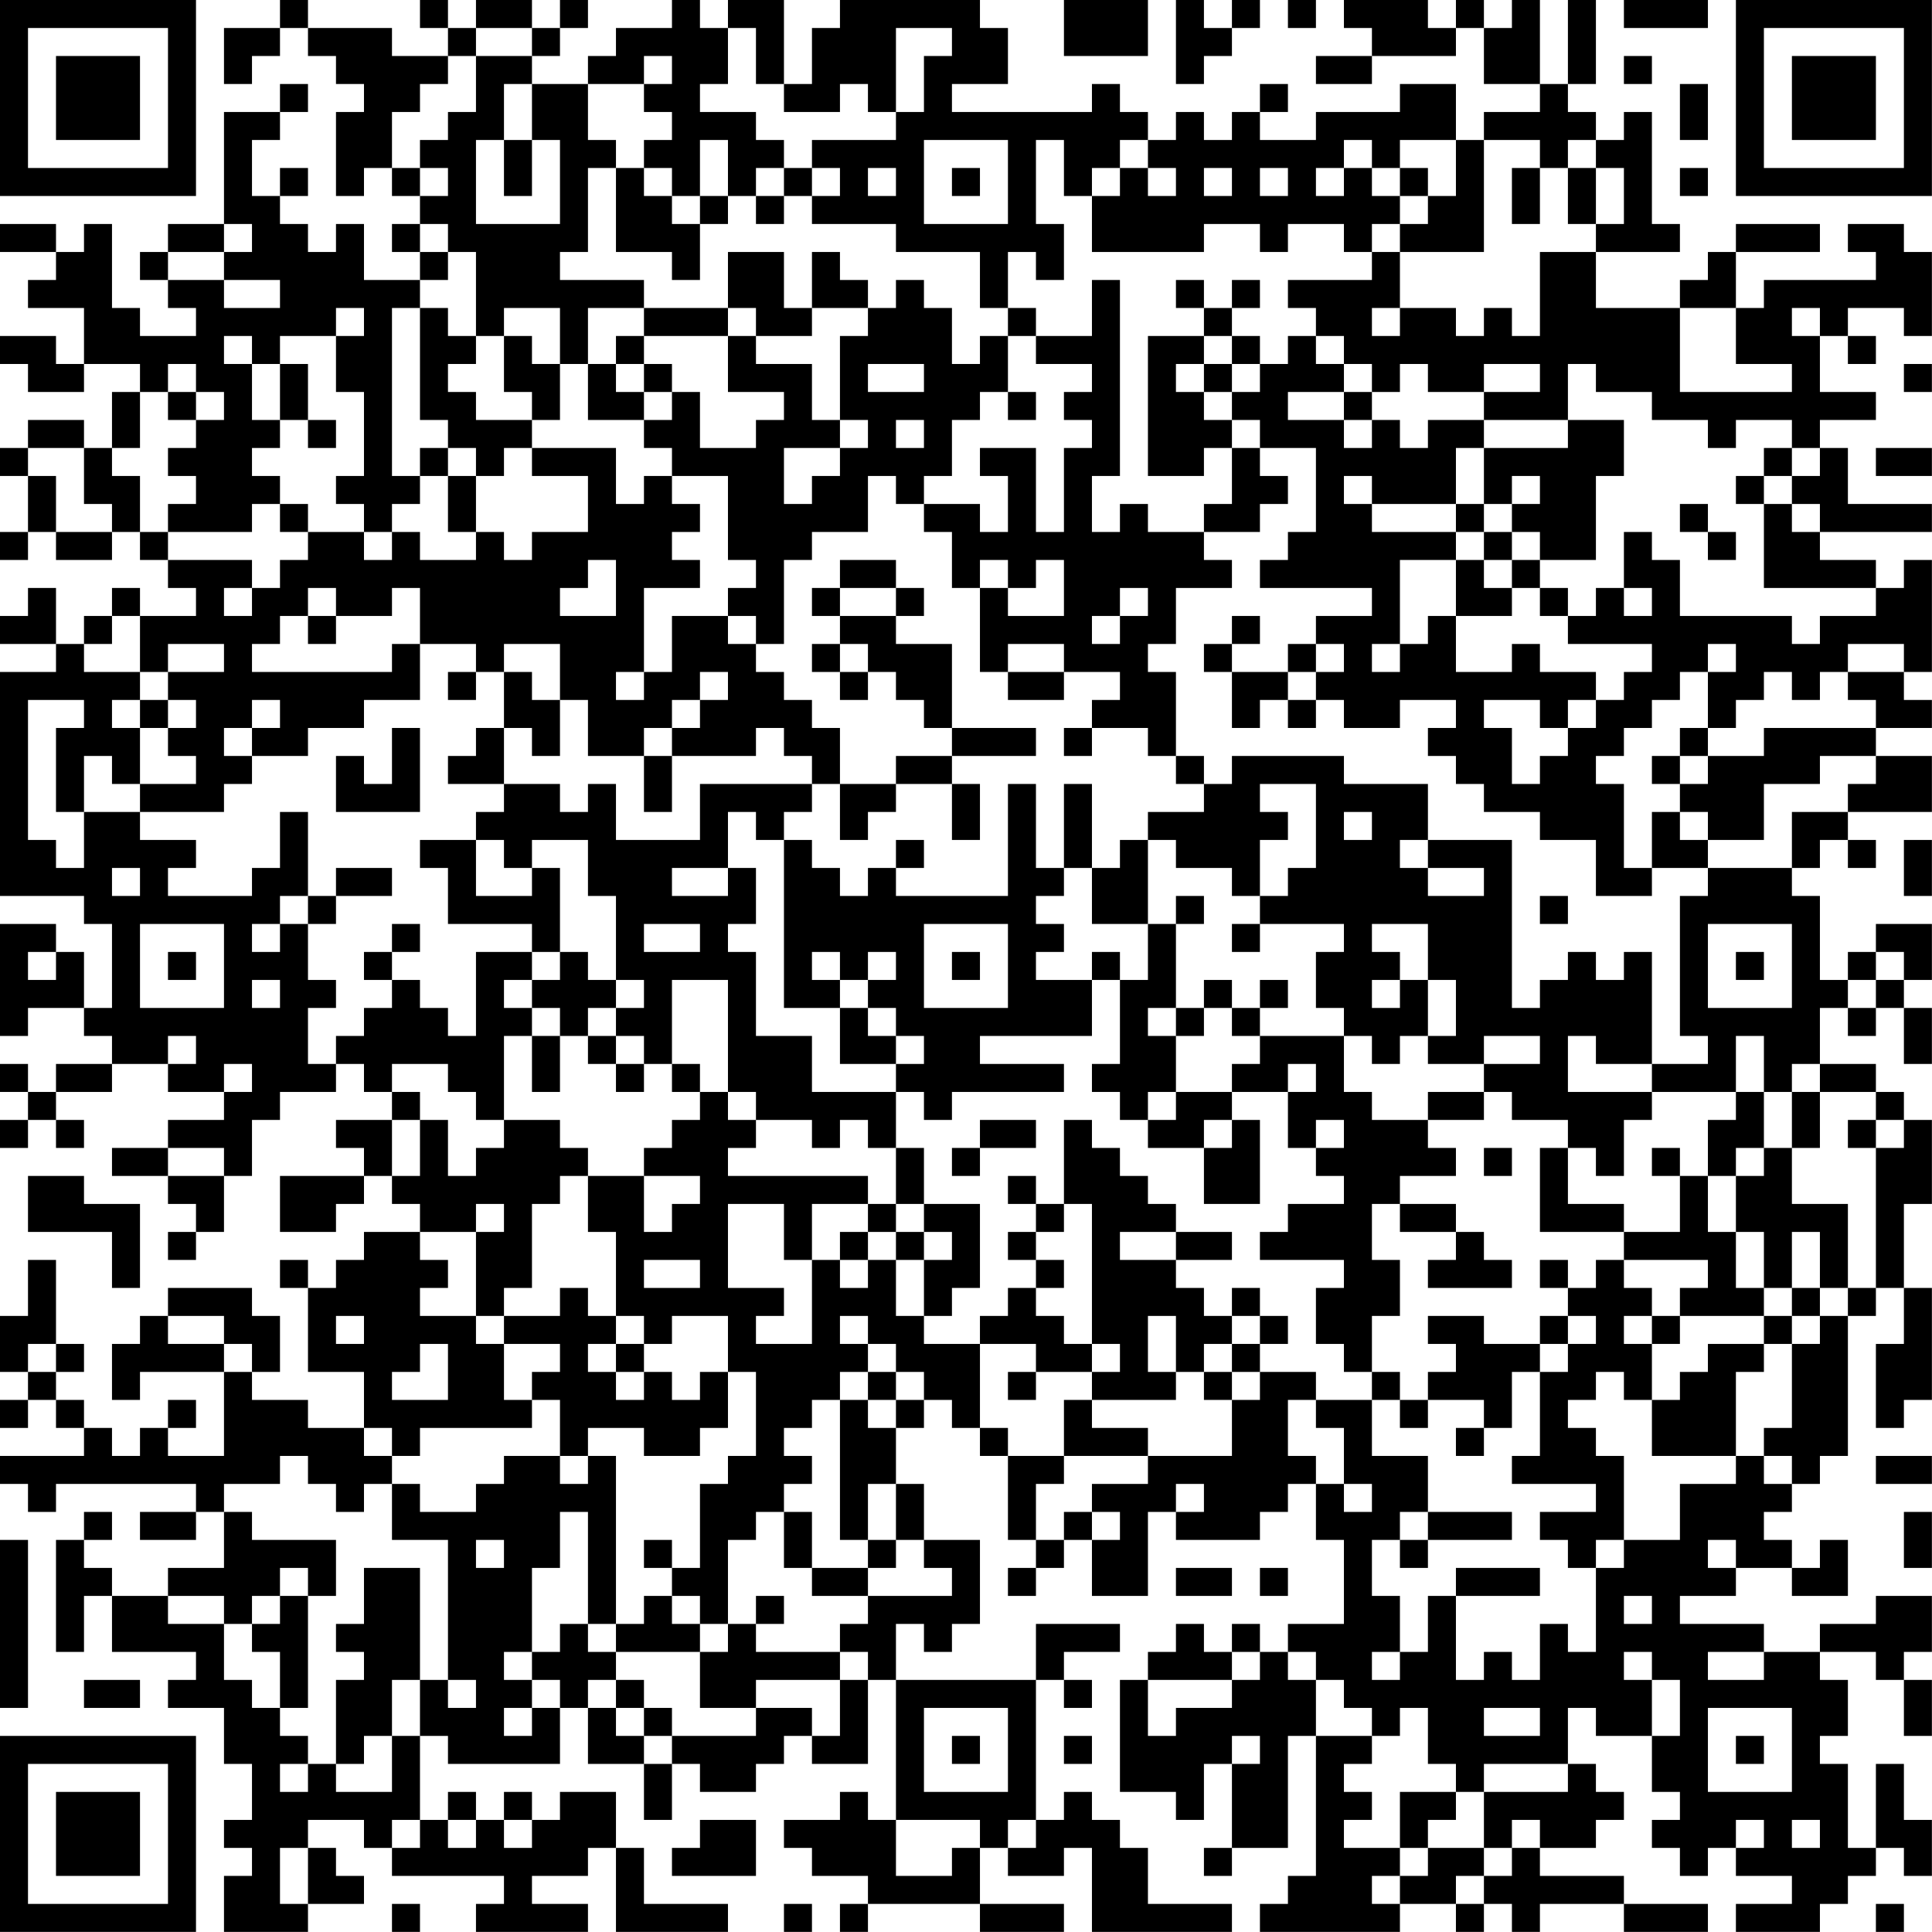 <?xml version="1.0" encoding="UTF-8"?>
<svg xmlns="http://www.w3.org/2000/svg" version="1.1" width="250" height="250" viewBox="0 0 250 250"><rect x="0" y="0" width="250" height="250" fill="#ffffff"/><g transform="scale(3.623)"><g transform="translate(0,0)"><path fill-rule="evenodd" d="M10 0L10 1L8 1L8 3L9 3L9 2L10 2L10 1L11 1L11 2L12 2L12 3L13 3L13 4L12 4L12 7L13 7L13 6L14 6L14 7L15 7L15 8L14 8L14 9L15 9L15 10L13 10L13 8L12 8L12 9L11 9L11 8L10 8L10 7L11 7L11 6L10 6L10 7L9 7L9 5L10 5L10 4L11 4L11 3L10 3L10 4L8 4L8 8L6 8L6 9L5 9L5 10L6 10L6 11L7 11L7 12L5 12L5 11L4 11L4 8L3 8L3 9L2 9L2 8L0 8L0 9L2 9L2 10L1 10L1 11L3 11L3 13L2 13L2 12L0 12L0 13L1 13L1 14L3 14L3 13L5 13L5 14L4 14L4 16L3 16L3 15L1 15L1 16L0 16L0 17L1 17L1 19L0 19L0 20L1 20L1 19L2 19L2 20L4 20L4 19L5 19L5 20L6 20L6 21L7 21L7 22L5 22L5 21L4 21L4 22L3 22L3 23L2 23L2 21L1 21L1 22L0 22L0 23L2 23L2 24L0 24L0 32L3 32L3 33L4 33L4 36L3 36L3 34L2 34L2 33L0 33L0 37L1 37L1 36L3 36L3 37L4 37L4 38L2 38L2 39L1 39L1 38L0 38L0 39L1 39L1 40L0 40L0 41L1 41L1 40L2 40L2 41L3 41L3 40L2 40L2 39L4 39L4 38L6 38L6 39L8 39L8 40L6 40L6 41L4 41L4 42L6 42L6 43L7 43L7 44L6 44L6 45L7 45L7 44L8 44L8 42L9 42L9 40L10 40L10 39L12 39L12 38L13 38L13 39L14 39L14 40L12 40L12 41L13 41L13 42L10 42L10 44L12 44L12 43L13 43L13 42L14 42L14 43L15 43L15 44L13 44L13 45L12 45L12 46L11 46L11 45L10 45L10 46L11 46L11 49L13 49L13 51L11 51L11 50L9 50L9 49L10 49L10 47L9 47L9 46L6 46L6 47L5 47L5 48L4 48L4 50L5 50L5 49L8 49L8 52L6 52L6 51L7 51L7 50L6 50L6 51L5 51L5 52L4 52L4 51L3 51L3 50L2 50L2 49L3 49L3 48L2 48L2 45L1 45L1 47L0 47L0 49L1 49L1 50L0 50L0 51L1 51L1 50L2 50L2 51L3 51L3 52L0 52L0 53L1 53L1 54L2 54L2 53L7 53L7 54L5 54L5 55L7 55L7 54L8 54L8 56L6 56L6 57L4 57L4 56L3 56L3 55L4 55L4 54L3 54L3 55L2 55L2 59L3 59L3 57L4 57L4 59L7 59L7 60L6 60L6 61L8 61L8 63L9 63L9 65L8 65L8 66L9 66L9 67L8 67L8 69L11 69L11 68L13 68L13 67L12 67L12 66L11 66L11 65L13 65L13 66L14 66L14 67L18 67L18 68L17 68L17 69L21 69L21 68L19 68L19 67L21 67L21 66L22 66L22 69L26 69L26 68L23 68L23 66L22 66L22 64L20 64L20 65L19 65L19 64L18 64L18 65L17 65L17 64L16 64L16 65L15 65L15 62L16 62L16 63L20 63L20 61L21 61L21 63L23 63L23 65L24 65L24 63L25 63L25 64L27 64L27 63L28 63L28 62L29 62L29 63L31 63L31 60L32 60L32 65L31 65L31 64L30 64L30 65L28 65L28 66L29 66L29 67L31 67L31 68L30 68L30 69L31 69L31 68L35 68L35 69L38 69L38 68L35 68L35 66L36 66L36 67L38 67L38 66L39 66L39 69L44 69L44 68L41 68L41 66L40 66L40 65L39 65L39 64L38 64L38 65L37 65L37 60L38 60L38 61L39 61L39 60L38 60L38 59L40 59L40 58L37 58L37 60L32 60L32 58L33 58L33 59L34 59L34 58L35 58L35 55L33 55L33 53L32 53L32 51L33 51L33 50L34 50L34 51L35 51L35 52L36 52L36 55L37 55L37 56L36 56L36 57L37 57L37 56L38 56L38 55L39 55L39 57L41 57L41 54L42 54L42 55L45 55L45 54L46 54L46 53L47 53L47 55L48 55L48 58L46 58L46 59L45 59L45 58L44 58L44 59L43 59L43 58L42 58L42 59L41 59L41 60L40 60L40 64L42 64L42 65L43 65L43 63L44 63L44 66L43 66L43 67L44 67L44 66L46 66L46 62L47 62L47 67L46 67L46 68L45 68L45 69L50 69L50 68L52 68L52 69L53 69L53 68L54 68L54 69L55 69L55 68L58 68L58 69L61 69L61 68L58 68L58 67L55 67L55 66L57 66L57 65L58 65L58 64L57 64L57 63L56 63L56 61L57 61L57 62L59 62L59 64L60 64L60 65L59 65L59 66L60 66L60 67L61 67L61 66L62 66L62 67L64 67L64 68L62 68L62 69L65 69L65 68L66 68L66 67L67 67L67 66L68 66L68 67L69 67L69 65L68 65L68 63L67 63L67 66L66 66L66 63L65 63L65 62L66 62L66 60L65 60L65 59L67 59L67 60L68 60L68 62L69 62L69 60L68 60L68 59L69 59L69 57L67 57L67 58L65 58L65 59L63 59L63 58L60 58L60 57L62 57L62 56L64 56L64 57L66 57L66 55L65 55L65 56L64 56L64 55L63 55L63 54L64 54L64 53L65 53L65 52L66 52L66 47L67 47L67 46L68 46L68 48L67 48L67 51L68 51L68 50L69 50L69 46L68 46L68 43L69 43L69 40L68 40L68 39L67 39L67 38L65 38L65 36L66 36L66 37L67 37L67 36L68 36L68 38L69 38L69 36L68 36L68 35L69 35L69 33L67 33L67 34L66 34L66 35L65 35L65 32L64 32L64 31L65 31L65 30L66 30L66 31L67 31L67 30L66 30L66 29L69 29L69 27L67 27L67 26L69 26L69 25L68 25L68 24L69 24L69 20L68 20L68 21L67 21L67 20L65 20L65 19L69 19L69 18L66 18L66 16L65 16L65 15L67 15L67 14L65 14L65 12L66 12L66 13L67 13L67 12L66 12L66 11L68 11L68 12L69 12L69 9L68 9L68 8L66 8L66 9L67 9L67 10L63 10L63 11L62 11L62 9L65 9L65 8L62 8L62 9L61 9L61 10L60 10L60 11L57 11L57 9L60 9L60 8L59 8L59 4L58 4L58 5L57 5L57 4L56 4L56 3L57 3L57 0L56 0L56 3L55 3L55 0L54 0L54 1L53 1L53 0L52 0L52 1L51 1L51 0L48 0L48 1L49 1L49 2L47 2L47 3L49 3L49 2L52 2L52 1L53 1L53 3L55 3L55 4L53 4L53 5L52 5L52 3L50 3L50 4L47 4L47 5L45 5L45 4L46 4L46 3L45 3L45 4L44 4L44 5L43 5L43 4L42 4L42 5L41 5L41 4L40 4L40 3L39 3L39 4L34 4L34 3L36 3L36 1L35 1L35 0L30 0L30 1L29 1L29 3L28 3L28 0L26 0L26 1L25 1L25 0L24 0L24 1L22 1L22 2L21 2L21 3L19 3L19 2L20 2L20 1L21 1L21 0L20 0L20 1L19 1L19 0L17 0L17 1L16 1L16 0L15 0L15 1L16 1L16 2L14 2L14 1L11 1L11 0ZM38 0L38 2L41 2L41 0ZM42 0L42 3L43 3L43 2L44 2L44 1L45 1L45 0L44 0L44 1L43 1L43 0ZM46 0L46 1L47 1L47 0ZM58 0L58 1L61 1L61 0ZM17 1L17 2L16 2L16 3L15 3L15 4L14 4L14 6L15 6L15 7L16 7L16 6L15 6L15 5L16 5L16 4L17 4L17 2L19 2L19 1ZM26 1L26 3L25 3L25 4L27 4L27 5L28 5L28 6L27 6L27 7L26 7L26 5L25 5L25 7L24 7L24 6L23 6L23 5L24 5L24 4L23 4L23 3L24 3L24 2L23 2L23 3L21 3L21 5L22 5L22 6L21 6L21 9L20 9L20 10L23 10L23 11L21 11L21 13L20 13L20 11L18 11L18 12L17 12L17 9L16 9L16 8L15 8L15 9L16 9L16 10L15 10L15 11L14 11L14 17L15 17L15 18L14 18L14 19L13 19L13 18L12 18L12 17L13 17L13 14L12 14L12 12L13 12L13 11L12 11L12 12L10 12L10 13L9 13L9 12L8 12L8 13L9 13L9 15L10 15L10 16L9 16L9 17L10 17L10 18L9 18L9 19L6 19L6 18L7 18L7 17L6 17L6 16L7 16L7 15L8 15L8 14L7 14L7 13L6 13L6 14L5 14L5 16L4 16L4 17L5 17L5 19L6 19L6 20L9 20L9 21L8 21L8 22L9 22L9 21L10 21L10 20L11 20L11 19L13 19L13 20L14 20L14 19L15 19L15 20L17 20L17 19L18 19L18 20L19 20L19 19L21 19L21 17L19 17L19 16L22 16L22 18L23 18L23 17L24 17L24 18L25 18L25 19L24 19L24 20L25 20L25 21L23 21L23 24L22 24L22 25L23 25L23 24L24 24L24 22L26 22L26 23L27 23L27 24L28 24L28 25L29 25L29 26L30 26L30 28L29 28L29 27L28 27L28 26L27 26L27 27L24 27L24 26L25 26L25 25L26 25L26 24L25 24L25 25L24 25L24 26L23 26L23 27L21 27L21 25L20 25L20 23L18 23L18 24L17 24L17 23L15 23L15 21L14 21L14 22L12 22L12 21L11 21L11 22L10 22L10 23L9 23L9 24L14 24L14 23L15 23L15 25L13 25L13 26L11 26L11 27L9 27L9 26L10 26L10 25L9 25L9 26L8 26L8 27L9 27L9 28L8 28L8 29L5 29L5 28L7 28L7 27L6 27L6 26L7 26L7 25L6 25L6 24L8 24L8 23L6 23L6 24L5 24L5 22L4 22L4 23L3 23L3 24L5 24L5 25L4 25L4 26L5 26L5 28L4 28L4 27L3 27L3 29L2 29L2 26L3 26L3 25L1 25L1 30L2 30L2 31L3 31L3 29L5 29L5 30L7 30L7 31L6 31L6 32L9 32L9 31L10 31L10 29L11 29L11 32L10 32L10 33L9 33L9 34L10 34L10 33L11 33L11 35L12 35L12 36L11 36L11 38L12 38L12 37L13 37L13 36L14 36L14 35L15 35L15 36L16 36L16 37L17 37L17 34L19 34L19 35L18 35L18 36L19 36L19 37L18 37L18 40L17 40L17 39L16 39L16 38L14 38L14 39L15 39L15 40L14 40L14 42L15 42L15 40L16 40L16 42L17 42L17 41L18 41L18 40L20 40L20 41L21 41L21 42L20 42L20 43L19 43L19 46L18 46L18 47L17 47L17 44L18 44L18 43L17 43L17 44L15 44L15 45L16 45L16 46L15 46L15 47L17 47L17 48L18 48L18 50L19 50L19 51L15 51L15 52L14 52L14 51L13 51L13 52L14 52L14 53L13 53L13 54L12 54L12 53L11 53L11 52L10 52L10 53L8 53L8 54L9 54L9 55L12 55L12 57L11 57L11 56L10 56L10 57L9 57L9 58L8 58L8 57L6 57L6 58L8 58L8 60L9 60L9 61L10 61L10 62L11 62L11 63L10 63L10 64L11 64L11 63L12 63L12 64L14 64L14 62L15 62L15 60L16 60L16 61L17 61L17 60L16 60L16 55L14 55L14 53L15 53L15 54L17 54L17 53L18 53L18 52L20 52L20 53L21 53L21 52L22 52L22 58L21 58L21 54L20 54L20 56L19 56L19 59L18 59L18 60L19 60L19 61L18 61L18 62L19 62L19 61L20 61L20 60L19 60L19 59L20 59L20 58L21 58L21 59L22 59L22 60L21 60L21 61L22 61L22 62L23 62L23 63L24 63L24 62L27 62L27 61L29 61L29 62L30 62L30 60L31 60L31 59L30 59L30 58L31 58L31 57L34 57L34 56L33 56L33 55L32 55L32 53L31 53L31 55L30 55L30 50L31 50L31 51L32 51L32 50L33 50L33 49L32 49L32 48L31 48L31 47L30 47L30 48L31 48L31 49L30 49L30 50L29 50L29 51L28 51L28 52L29 52L29 53L28 53L28 54L27 54L27 55L26 55L26 58L25 58L25 57L24 57L24 56L25 56L25 53L26 53L26 52L27 52L27 49L26 49L26 47L24 47L24 48L23 48L23 47L22 47L22 44L21 44L21 42L23 42L23 44L24 44L24 43L25 43L25 42L23 42L23 41L24 41L24 40L25 40L25 39L26 39L26 40L27 40L27 41L26 41L26 42L31 42L31 43L29 43L29 45L28 45L28 43L26 43L26 46L28 46L28 47L27 47L27 48L29 48L29 45L30 45L30 46L31 46L31 45L32 45L32 47L33 47L33 48L35 48L35 51L36 51L36 52L38 52L38 53L37 53L37 55L38 55L38 54L39 54L39 55L40 55L40 54L39 54L39 53L41 53L41 52L44 52L44 50L45 50L45 49L47 49L47 50L46 50L46 52L47 52L47 53L48 53L48 54L49 54L49 53L48 53L48 51L47 51L47 50L49 50L49 52L51 52L51 54L50 54L50 55L49 55L49 57L50 57L50 59L49 59L49 60L50 60L50 59L51 59L51 57L52 57L52 60L53 60L53 59L54 59L54 60L55 60L55 58L56 58L56 59L57 59L57 56L58 56L58 55L60 55L60 53L62 53L62 52L63 52L63 53L64 53L64 52L63 52L63 51L64 51L64 48L65 48L65 47L66 47L66 46L67 46L67 41L68 41L68 40L67 40L67 39L65 39L65 38L64 38L64 39L63 39L63 37L62 37L62 39L59 39L59 38L61 38L61 37L60 37L60 32L61 32L61 31L64 31L64 29L66 29L66 28L67 28L67 27L65 27L65 28L63 28L63 30L61 30L61 29L60 29L60 28L61 28L61 27L63 27L63 26L67 26L67 25L66 25L66 24L68 24L68 23L66 23L66 24L65 24L65 25L64 25L64 24L63 24L63 25L62 25L62 26L61 26L61 24L62 24L62 23L61 23L61 24L60 24L60 25L59 25L59 26L58 26L58 27L57 27L57 28L58 28L58 31L59 31L59 32L57 32L57 30L55 30L55 29L53 29L53 28L52 28L52 27L51 27L51 26L52 26L52 25L50 25L50 26L48 26L48 25L47 25L47 24L48 24L48 23L47 23L47 22L49 22L49 21L45 21L45 20L46 20L46 19L47 19L47 16L45 16L45 15L44 15L44 14L45 14L45 13L46 13L46 12L47 12L47 13L48 13L48 14L46 14L46 15L48 15L48 16L49 16L49 15L50 15L50 16L51 16L51 15L53 15L53 16L52 16L52 18L49 18L49 17L48 17L48 18L49 18L49 19L52 19L52 20L50 20L50 23L49 23L49 24L50 24L50 23L51 23L51 22L52 22L52 24L54 24L54 23L55 23L55 24L57 24L57 25L56 25L56 26L55 26L55 25L53 25L53 26L54 26L54 28L55 28L55 27L56 27L56 26L57 26L57 25L58 25L58 24L59 24L59 23L56 23L56 22L57 22L57 21L58 21L58 22L59 22L59 21L58 21L58 19L59 19L59 20L60 20L60 22L64 22L64 23L65 23L65 22L67 22L67 21L63 21L63 18L64 18L64 19L65 19L65 18L64 18L64 17L65 17L65 16L64 16L64 15L62 15L62 16L61 16L61 15L59 15L59 14L57 14L57 13L56 13L56 15L53 15L53 14L55 14L55 13L53 13L53 14L51 14L51 13L50 13L50 14L49 14L49 13L48 13L48 12L47 12L47 11L46 11L46 10L49 10L49 9L50 9L50 11L49 11L49 12L50 12L50 11L52 11L52 12L53 12L53 11L54 11L54 12L55 12L55 9L57 9L57 8L58 8L58 6L57 6L57 5L56 5L56 6L55 6L55 5L53 5L53 9L50 9L50 8L51 8L51 7L52 7L52 5L50 5L50 6L49 6L49 5L48 5L48 6L47 6L47 7L48 7L48 6L49 6L49 7L50 7L50 8L49 8L49 9L48 9L48 8L46 8L46 9L45 9L45 8L43 8L43 9L39 9L39 7L40 7L40 6L41 6L41 7L42 7L42 6L41 6L41 5L40 5L40 6L39 6L39 7L38 7L38 5L37 5L37 8L38 8L38 10L37 10L37 9L36 9L36 11L35 11L35 9L32 9L32 8L29 8L29 7L30 7L30 6L29 6L29 5L32 5L32 4L33 4L33 2L34 2L34 1L32 1L32 4L31 4L31 3L30 3L30 4L28 4L28 3L27 3L27 1ZM58 2L58 3L59 3L59 2ZM18 3L18 5L17 5L17 8L20 8L20 5L19 5L19 3ZM60 3L60 5L61 5L61 3ZM18 5L18 7L19 7L19 5ZM33 5L33 8L36 8L36 5ZM22 6L22 9L24 9L24 10L25 10L25 8L26 8L26 7L25 7L25 8L24 8L24 7L23 7L23 6ZM28 6L28 7L27 7L27 8L28 8L28 7L29 7L29 6ZM31 6L31 7L32 7L32 6ZM34 6L34 7L35 7L35 6ZM43 6L43 7L44 7L44 6ZM45 6L45 7L46 7L46 6ZM50 6L50 7L51 7L51 6ZM54 6L54 8L55 8L55 6ZM56 6L56 8L57 8L57 6ZM60 6L60 7L61 7L61 6ZM8 8L8 9L6 9L6 10L8 10L8 11L10 11L10 10L8 10L8 9L9 9L9 8ZM26 9L26 11L23 11L23 12L22 12L22 13L21 13L21 15L23 15L23 16L24 16L24 17L26 17L26 20L27 20L27 21L26 21L26 22L27 22L27 23L28 23L28 20L29 20L29 19L31 19L31 17L32 17L32 18L33 18L33 19L34 19L34 21L35 21L35 24L36 24L36 25L38 25L38 24L40 24L40 25L39 25L39 26L38 26L38 27L39 27L39 26L41 26L41 27L42 27L42 28L43 28L43 29L41 29L41 30L40 30L40 31L39 31L39 28L38 28L38 31L37 31L37 28L36 28L36 32L32 32L32 31L33 31L33 30L32 30L32 31L31 31L31 32L30 32L30 31L29 31L29 30L28 30L28 29L29 29L29 28L25 28L25 30L22 30L22 28L21 28L21 29L20 29L20 28L18 28L18 26L19 26L19 27L20 27L20 25L19 25L19 24L18 24L18 26L17 26L17 27L16 27L16 28L18 28L18 29L17 29L17 30L15 30L15 31L16 31L16 33L19 33L19 34L20 34L20 35L19 35L19 36L20 36L20 37L19 37L19 39L20 39L20 37L21 37L21 38L22 38L22 39L23 39L23 38L24 38L24 39L25 39L25 38L24 38L24 35L26 35L26 39L27 39L27 40L29 40L29 41L30 41L30 40L31 40L31 41L32 41L32 43L31 43L31 44L30 44L30 45L31 45L31 44L32 44L32 45L33 45L33 47L34 47L34 46L35 46L35 43L33 43L33 41L32 41L32 39L33 39L33 40L34 40L34 39L38 39L38 38L35 38L35 37L39 37L39 35L40 35L40 38L39 38L39 39L40 39L40 40L41 40L41 41L43 41L43 43L45 43L45 40L44 40L44 39L46 39L46 41L47 41L47 42L48 42L48 43L46 43L46 44L45 44L45 45L48 45L48 46L47 46L47 48L48 48L48 49L49 49L49 50L50 50L50 51L51 51L51 50L53 50L53 51L52 51L52 52L53 52L53 51L54 51L54 49L55 49L55 52L54 52L54 53L57 53L57 54L55 54L55 55L56 55L56 56L57 56L57 55L58 55L58 52L57 52L57 51L56 51L56 50L57 50L57 49L58 49L58 50L59 50L59 52L62 52L62 49L63 49L63 48L64 48L64 47L65 47L65 46L66 46L66 43L64 43L64 41L65 41L65 39L64 39L64 41L63 41L63 39L62 39L62 40L61 40L61 42L60 42L60 41L59 41L59 42L60 42L60 44L58 44L58 43L56 43L56 41L57 41L57 42L58 42L58 40L59 40L59 39L56 39L56 37L57 37L57 38L59 38L59 34L58 34L58 35L57 35L57 34L56 34L56 35L55 35L55 36L54 36L54 30L51 30L51 28L48 28L48 27L44 27L44 28L43 28L43 27L42 27L42 24L41 24L41 23L42 23L42 21L44 21L44 20L43 20L43 19L45 19L45 18L46 18L46 17L45 17L45 16L44 16L44 15L43 15L43 14L44 14L44 13L45 13L45 12L44 12L44 11L45 11L45 10L44 10L44 11L43 11L43 10L42 10L42 11L43 11L43 12L41 12L41 17L43 17L43 16L44 16L44 18L43 18L43 19L41 19L41 18L40 18L40 19L39 19L39 17L40 17L40 10L39 10L39 12L37 12L37 11L36 11L36 12L35 12L35 13L34 13L34 11L33 11L33 10L32 10L32 11L31 11L31 10L30 10L30 9L29 9L29 11L28 11L28 9ZM15 11L15 15L16 15L16 16L15 16L15 17L16 17L16 19L17 19L17 17L18 17L18 16L19 16L19 15L20 15L20 13L19 13L19 12L18 12L18 14L19 14L19 15L17 15L17 14L16 14L16 13L17 13L17 12L16 12L16 11ZM26 11L26 12L23 12L23 13L22 13L22 14L23 14L23 15L24 15L24 14L25 14L25 16L27 16L27 15L28 15L28 14L26 14L26 12L27 12L27 13L29 13L29 15L30 15L30 16L28 16L28 18L29 18L29 17L30 17L30 16L31 16L31 15L30 15L30 12L31 12L31 11L29 11L29 12L27 12L27 11ZM60 11L60 14L64 14L64 13L62 13L62 11ZM64 11L64 12L65 12L65 11ZM36 12L36 14L35 14L35 15L34 15L34 17L33 17L33 18L35 18L35 19L36 19L36 17L35 17L35 16L37 16L37 19L38 19L38 16L39 16L39 15L38 15L38 14L39 14L39 13L37 13L37 12ZM43 12L43 13L42 13L42 14L43 14L43 13L44 13L44 12ZM10 13L10 15L11 15L11 16L12 16L12 15L11 15L11 13ZM23 13L23 14L24 14L24 13ZM31 13L31 14L33 14L33 13ZM68 13L68 14L69 14L69 13ZM6 14L6 15L7 15L7 14ZM36 14L36 15L37 15L37 14ZM48 14L48 15L49 15L49 14ZM32 15L32 16L33 16L33 15ZM56 15L56 16L53 16L53 18L52 18L52 19L53 19L53 20L52 20L52 22L54 22L54 21L55 21L55 22L56 22L56 21L55 21L55 20L57 20L57 17L58 17L58 15ZM1 16L1 17L2 17L2 19L4 19L4 18L3 18L3 16ZM16 16L16 17L17 17L17 16ZM63 16L63 17L62 17L62 18L63 18L63 17L64 17L64 16ZM67 16L67 17L69 17L69 16ZM54 17L54 18L53 18L53 19L54 19L54 20L53 20L53 21L54 21L54 20L55 20L55 19L54 19L54 18L55 18L55 17ZM10 18L10 19L11 19L11 18ZM60 18L60 19L61 19L61 20L62 20L62 19L61 19L61 18ZM21 20L21 21L20 21L20 22L22 22L22 20ZM30 20L30 21L29 21L29 22L30 22L30 23L29 23L29 24L30 24L30 25L31 25L31 24L32 24L32 25L33 25L33 26L34 26L34 27L32 27L32 28L30 28L30 30L31 30L31 29L32 29L32 28L34 28L34 30L35 30L35 28L34 28L34 27L37 27L37 26L34 26L34 23L32 23L32 22L33 22L33 21L32 21L32 20ZM35 20L35 21L36 21L36 22L38 22L38 20L37 20L37 21L36 21L36 20ZM30 21L30 22L32 22L32 21ZM40 21L40 22L39 22L39 23L40 23L40 22L41 22L41 21ZM11 22L11 23L12 23L12 22ZM44 22L44 23L43 23L43 24L44 24L44 26L45 26L45 25L46 25L46 26L47 26L47 25L46 25L46 24L47 24L47 23L46 23L46 24L44 24L44 23L45 23L45 22ZM30 23L30 24L31 24L31 23ZM36 23L36 24L38 24L38 23ZM16 24L16 25L17 25L17 24ZM5 25L5 26L6 26L6 25ZM14 26L14 28L13 28L13 27L12 27L12 29L15 29L15 26ZM60 26L60 27L59 27L59 28L60 28L60 27L61 27L61 26ZM23 27L23 29L24 29L24 27ZM45 28L45 29L46 29L46 30L45 30L45 32L44 32L44 31L42 31L42 30L41 30L41 33L39 33L39 31L38 31L38 32L37 32L37 33L38 33L38 34L37 34L37 35L39 35L39 34L40 34L40 35L41 35L41 33L42 33L42 36L41 36L41 37L42 37L42 39L41 39L41 40L42 40L42 39L44 39L44 38L45 38L45 37L48 37L48 39L49 39L49 40L51 40L51 41L52 41L52 42L50 42L50 43L49 43L49 45L50 45L50 47L49 47L49 49L50 49L50 50L51 50L51 49L52 49L52 48L51 48L51 47L53 47L53 48L55 48L55 49L56 49L56 48L57 48L57 47L56 47L56 46L57 46L57 45L58 45L58 46L59 46L59 47L58 47L58 48L59 48L59 50L60 50L60 49L61 49L61 48L63 48L63 47L64 47L64 46L65 46L65 44L64 44L64 46L63 46L63 44L62 44L62 42L63 42L63 41L62 41L62 42L61 42L61 44L62 44L62 46L63 46L63 47L60 47L60 46L61 46L61 45L58 45L58 44L55 44L55 41L56 41L56 40L54 40L54 39L53 39L53 38L55 38L55 37L53 37L53 38L51 38L51 37L52 37L52 35L51 35L51 33L49 33L49 34L50 34L50 35L49 35L49 36L50 36L50 35L51 35L51 37L50 37L50 38L49 38L49 37L48 37L48 36L47 36L47 34L48 34L48 33L45 33L45 32L46 32L46 31L47 31L47 28ZM26 29L26 31L24 31L24 32L26 32L26 31L27 31L27 33L26 33L26 34L27 34L27 37L29 37L29 39L32 39L32 38L33 38L33 37L32 37L32 36L31 36L31 35L32 35L32 34L31 34L31 35L30 35L30 34L29 34L29 35L30 35L30 36L28 36L28 30L27 30L27 29ZM48 29L48 30L49 30L49 29ZM59 29L59 31L61 31L61 30L60 30L60 29ZM17 30L17 32L19 32L19 31L20 31L20 34L21 34L21 35L22 35L22 36L21 36L21 37L22 37L22 38L23 38L23 37L22 37L22 36L23 36L23 35L22 35L22 32L21 32L21 30L19 30L19 31L18 31L18 30ZM50 30L50 31L51 31L51 32L53 32L53 31L51 31L51 30ZM68 30L68 32L69 32L69 30ZM4 31L4 32L5 32L5 31ZM12 31L12 32L11 32L11 33L12 33L12 32L14 32L14 31ZM42 32L42 33L43 33L43 32ZM55 32L55 33L56 33L56 32ZM5 33L5 36L8 36L8 33ZM14 33L14 34L13 34L13 35L14 35L14 34L15 34L15 33ZM23 33L23 34L25 34L25 33ZM33 33L33 36L36 36L36 33ZM44 33L44 34L45 34L45 33ZM61 33L61 36L64 36L64 33ZM1 34L1 35L2 35L2 34ZM6 34L6 35L7 35L7 34ZM34 34L34 35L35 35L35 34ZM62 34L62 35L63 35L63 34ZM67 34L67 35L66 35L66 36L67 36L67 35L68 35L68 34ZM9 35L9 36L10 36L10 35ZM43 35L43 36L42 36L42 37L43 37L43 36L44 36L44 37L45 37L45 36L46 36L46 35L45 35L45 36L44 36L44 35ZM30 36L30 38L32 38L32 37L31 37L31 36ZM6 37L6 38L7 38L7 37ZM8 38L8 39L9 39L9 38ZM46 38L46 39L47 39L47 38ZM51 39L51 40L53 40L53 39ZM35 40L35 41L34 41L34 42L35 42L35 41L37 41L37 40ZM38 40L38 43L37 43L37 42L36 42L36 43L37 43L37 44L36 44L36 45L37 45L37 46L36 46L36 47L35 47L35 48L37 48L37 49L36 49L36 50L37 50L37 49L39 49L39 50L38 50L38 52L41 52L41 51L39 51L39 50L42 50L42 49L43 49L43 50L44 50L44 49L45 49L45 48L46 48L46 47L45 47L45 46L44 46L44 47L43 47L43 46L42 46L42 45L44 45L44 44L42 44L42 43L41 43L41 42L40 42L40 41L39 41L39 40ZM43 40L43 41L44 41L44 40ZM47 40L47 41L48 41L48 40ZM66 40L66 41L67 41L67 40ZM6 41L6 42L8 42L8 41ZM53 41L53 42L54 42L54 41ZM1 42L1 44L4 44L4 46L5 46L5 43L3 43L3 42ZM32 43L32 44L33 44L33 45L34 45L34 44L33 44L33 43ZM38 43L38 44L37 44L37 45L38 45L38 46L37 46L37 47L38 47L38 48L39 48L39 49L40 49L40 48L39 48L39 43ZM50 43L50 44L52 44L52 45L51 45L51 46L54 46L54 45L53 45L53 44L52 44L52 43ZM40 44L40 45L42 45L42 44ZM23 45L23 46L25 46L25 45ZM55 45L55 46L56 46L56 45ZM20 46L20 47L18 47L18 48L20 48L20 49L19 49L19 50L20 50L20 52L21 52L21 51L23 51L23 52L25 52L25 51L26 51L26 49L25 49L25 50L24 50L24 49L23 49L23 48L22 48L22 47L21 47L21 46ZM6 47L6 48L8 48L8 49L9 49L9 48L8 48L8 47ZM12 47L12 48L13 48L13 47ZM41 47L41 49L42 49L42 47ZM44 47L44 48L43 48L43 49L44 49L44 48L45 48L45 47ZM55 47L55 48L56 48L56 47ZM59 47L59 48L60 48L60 47ZM1 48L1 49L2 49L2 48ZM15 48L15 49L14 49L14 50L16 50L16 48ZM21 48L21 49L22 49L22 50L23 50L23 49L22 49L22 48ZM31 49L31 50L32 50L32 49ZM67 52L67 53L69 53L69 52ZM42 53L42 54L43 54L43 53ZM28 54L28 56L29 56L29 57L31 57L31 56L32 56L32 55L31 55L31 56L29 56L29 54ZM51 54L51 55L50 55L50 56L51 56L51 55L54 55L54 54ZM68 54L68 56L69 56L69 54ZM0 55L0 61L1 61L1 55ZM17 55L17 56L18 56L18 55ZM23 55L23 56L24 56L24 55ZM61 55L61 56L62 56L62 55ZM13 56L13 58L12 58L12 59L13 59L13 60L12 60L12 63L13 63L13 62L14 62L14 60L15 60L15 56ZM42 56L42 57L44 57L44 56ZM45 56L45 57L46 57L46 56ZM52 56L52 57L55 57L55 56ZM10 57L10 58L9 58L9 59L10 59L10 61L11 61L11 57ZM23 57L23 58L22 58L22 59L25 59L25 61L27 61L27 60L30 60L30 59L27 59L27 58L28 58L28 57L27 57L27 58L26 58L26 59L25 59L25 58L24 58L24 57ZM58 57L58 58L59 58L59 57ZM44 59L44 60L41 60L41 62L42 62L42 61L44 61L44 60L45 60L45 59ZM46 59L46 60L47 60L47 62L49 62L49 63L48 63L48 64L49 64L49 65L48 65L48 66L50 66L50 67L49 67L49 68L50 68L50 67L51 67L51 66L53 66L53 67L52 67L52 68L53 68L53 67L54 67L54 66L55 66L55 65L54 65L54 66L53 66L53 64L56 64L56 63L53 63L53 64L52 64L52 63L51 63L51 61L50 61L50 62L49 62L49 61L48 61L48 60L47 60L47 59ZM58 59L58 60L59 60L59 62L60 62L60 60L59 60L59 59ZM61 59L61 60L63 60L63 59ZM3 60L3 61L5 61L5 60ZM22 60L22 61L23 61L23 62L24 62L24 61L23 61L23 60ZM33 61L33 64L36 64L36 61ZM53 61L53 62L55 62L55 61ZM61 61L61 64L64 64L64 61ZM34 62L34 63L35 63L35 62ZM38 62L38 63L39 63L39 62ZM44 62L44 63L45 63L45 62ZM62 62L62 63L63 63L63 62ZM50 64L50 66L51 66L51 65L52 65L52 64ZM14 65L14 66L15 66L15 65ZM16 65L16 66L17 66L17 65ZM18 65L18 66L19 66L19 65ZM25 65L25 66L24 66L24 67L27 67L27 65ZM32 65L32 67L34 67L34 66L35 66L35 65ZM36 65L36 66L37 66L37 65ZM62 65L62 66L63 66L63 65ZM64 65L64 66L65 66L65 65ZM10 66L10 68L11 68L11 66ZM14 68L14 69L15 69L15 68ZM28 68L28 69L29 69L29 68ZM67 68L67 69L68 69L68 68ZM0 0L0 7L7 7L7 0ZM1 1L1 6L6 6L6 1ZM2 2L2 5L5 5L5 2ZM62 0L62 7L69 7L69 0ZM63 1L63 6L68 6L68 1ZM64 2L64 5L67 5L67 2ZM0 62L0 69L7 69L7 62ZM1 63L1 68L6 68L6 63ZM2 64L2 67L5 67L5 64Z" fill="#000000"/></g></g></svg>
